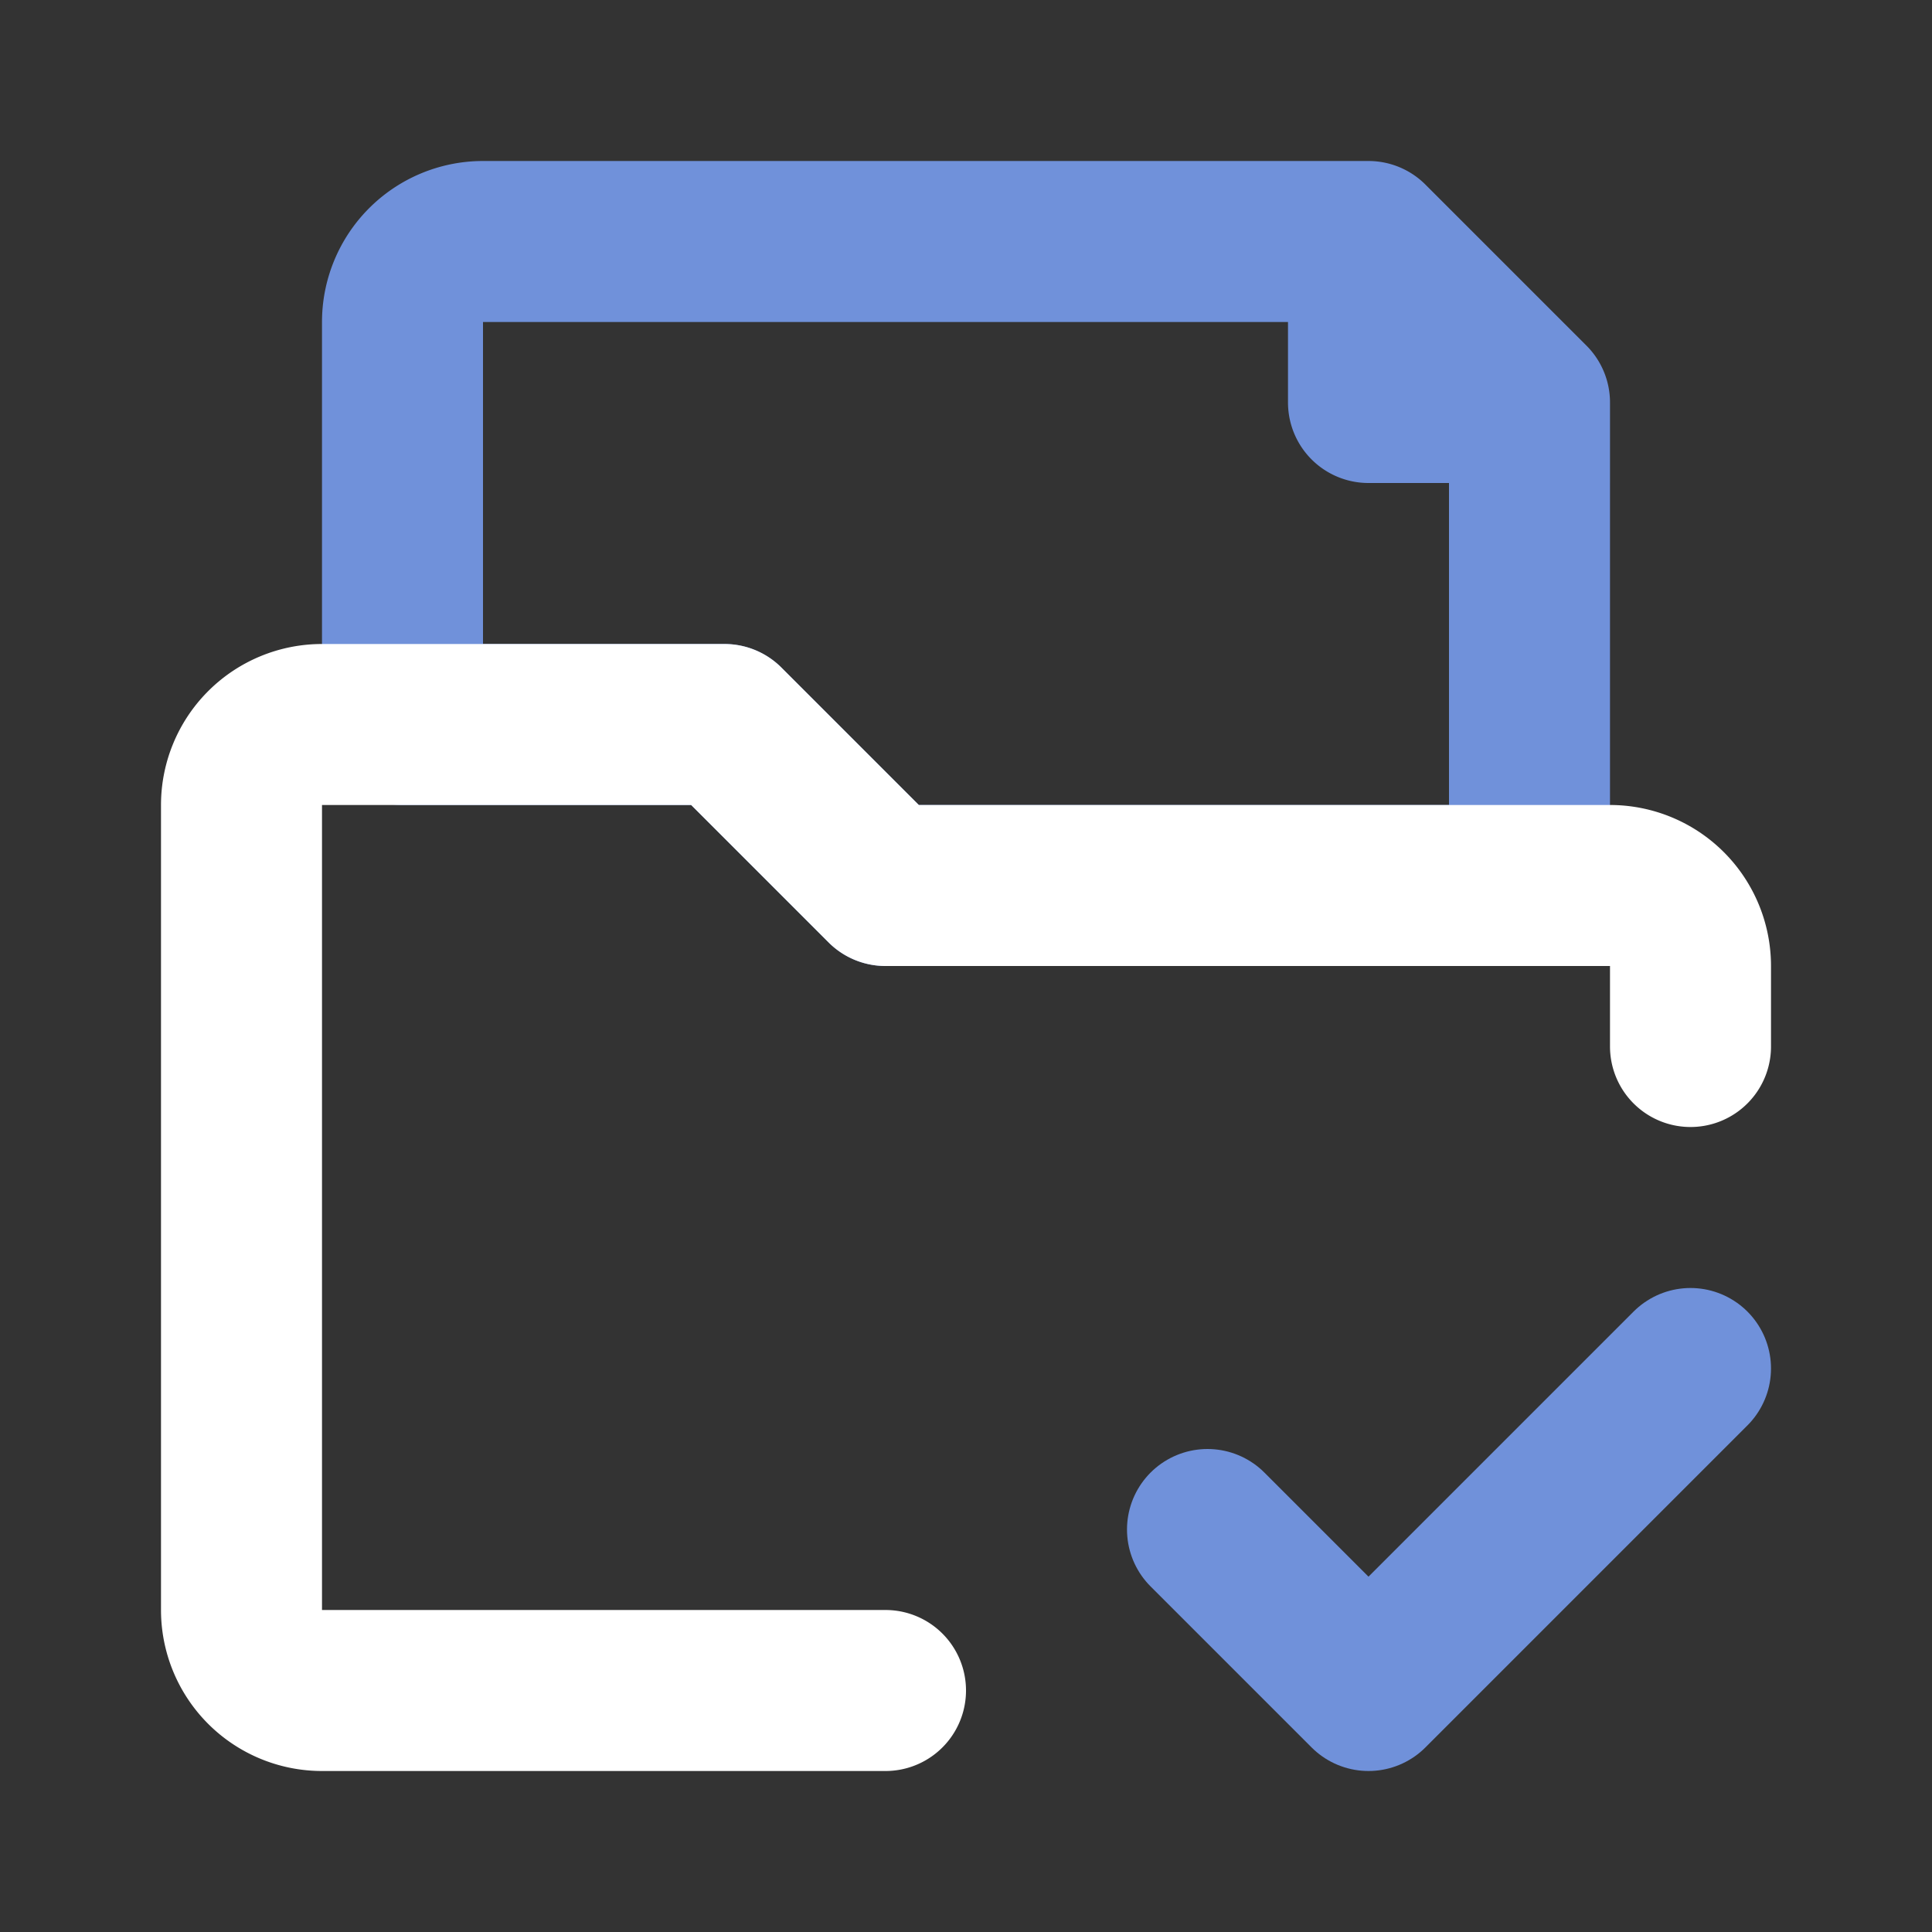 <?xml version="1.0" encoding="UTF-8"?> <svg xmlns="http://www.w3.org/2000/svg" fill="#000000" width="800px" height="800px" viewBox="0 0 24 24" id="file-folder-approved-2" data-name="Line Color" class="icon line-color"><rect x="0" y="0" width="24" height="24" fill="#333333" stroke="none"/><g id="SVGRepo_bgCarrier" stroke-width="0"></g><g id="SVGRepo_tracerCarrier" stroke-linecap="round" stroke-linejoin="round"></g><g id="SVGRepo_iconCarrier"><polyline id="secondary" points="15 19 17 21 21 17" style="fill: none; stroke: #7091da; stroke-linecap: round; stroke-linejoin: round; stroke-width: 2;"></polyline><path id="secondary-2" data-name="secondary" d="M17,3H6A1,1,0,0,0,5,4V9H9l2,2h8V5Zm0,0V5h2Z" style="fill: none; stroke: #7091da; stroke-linecap: round; stroke-linejoin: round; stroke-width: 2;"></path><path id="primary" d="M11,21H4a1,1,0,0,1-1-1V10A1,1,0,0,1,4,9H9l2,2h9a1,1,0,0,1,1,1v1" style="fill: none; stroke: #ffffff; stroke-linecap: round; stroke-linejoin: round; stroke-width: 2;"></path></g></svg> 